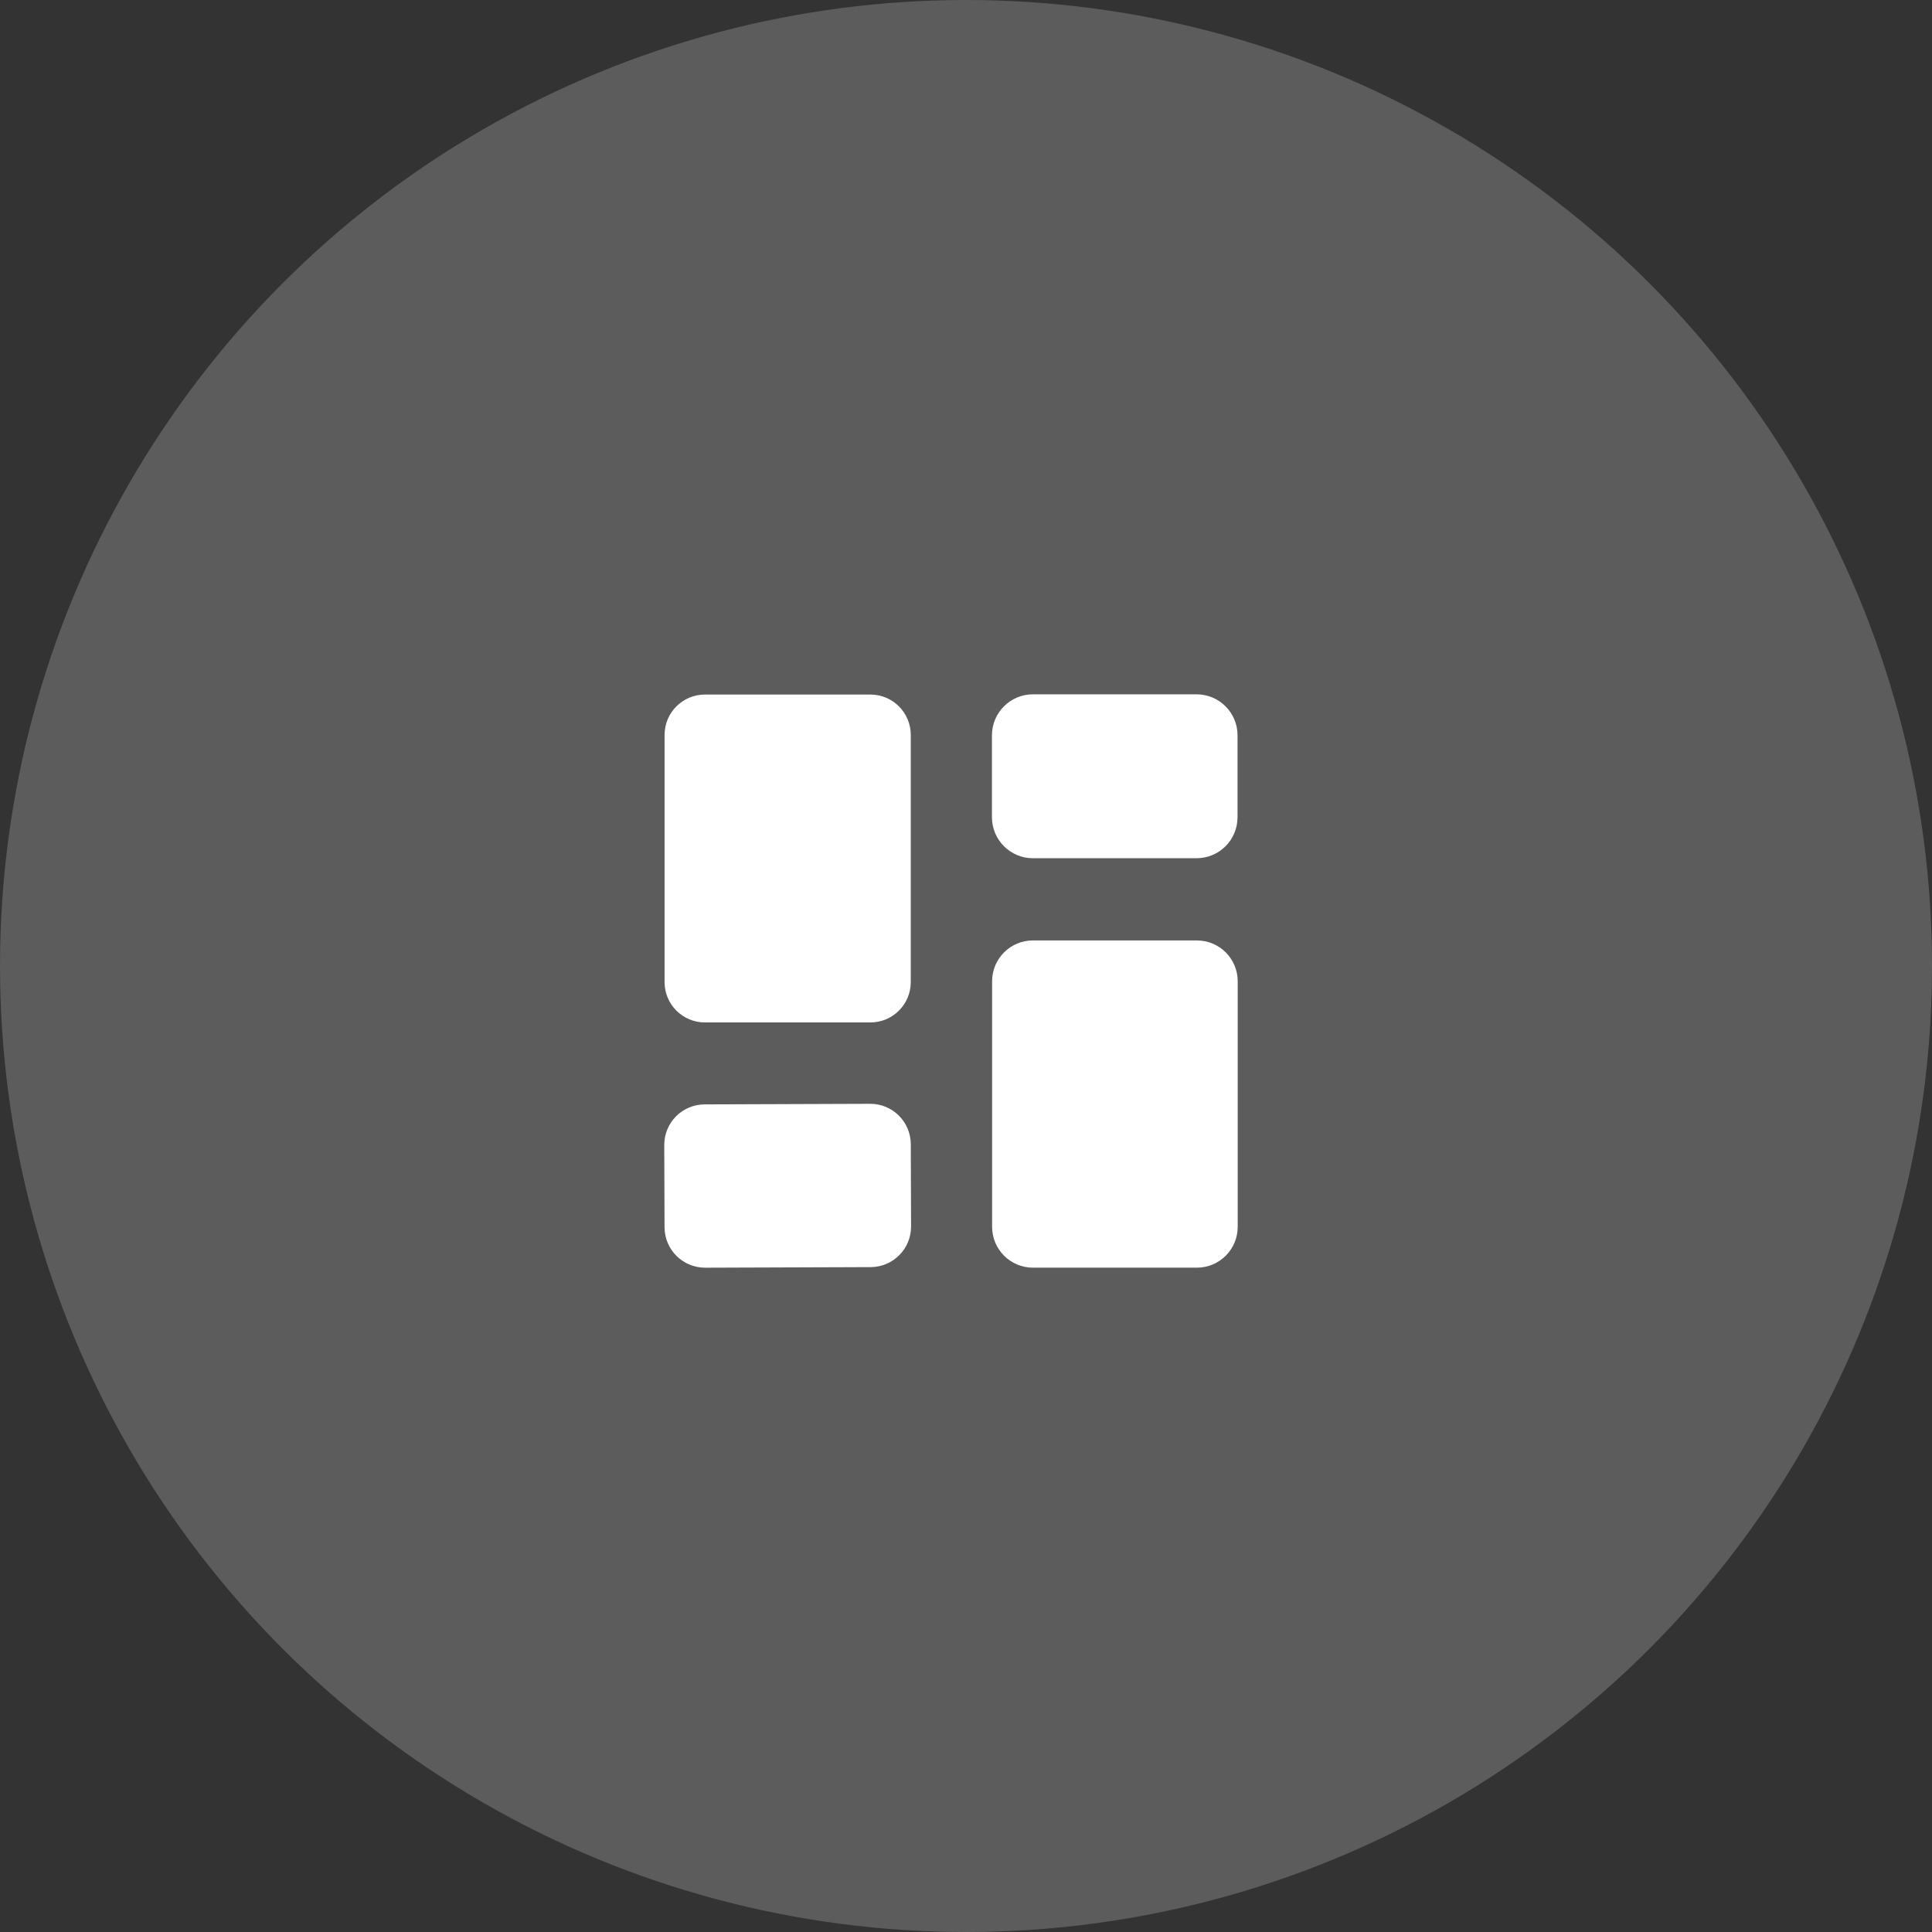 <?xml version="1.0" encoding="UTF-8"?> <svg xmlns="http://www.w3.org/2000/svg" width="90" height="90" viewBox="0 0 90 90" fill="none"><rect x="0" y="0" width="90" height="90" fill="#333333" stroke="none"/><circle opacity="0.2" cx="45" cy="45" r="45" fill="white"></circle><path d="M40.547 32.355H32.838C31.799 32.355 30.958 33.197 30.958 34.236V45.749C30.958 46.787 31.799 47.629 32.838 47.629H40.547C41.585 47.629 42.427 46.787 42.427 45.749V34.236C42.427 33.197 41.585 32.355 40.547 32.355Z" fill="white"></path><path d="M55.74 32.344H48.118C47.064 32.344 46.209 33.199 46.209 34.253V38.071C46.209 39.126 47.064 39.98 48.118 39.98H55.74C56.795 39.98 57.649 39.126 57.649 38.071V34.253C57.649 33.199 56.795 32.344 55.74 32.344Z" fill="white"></path><path d="M55.755 43.809H48.118C47.068 43.809 46.216 44.66 46.216 45.71V57.151C46.216 58.201 47.068 59.053 48.118 59.053H55.755C56.805 59.053 57.657 58.201 57.657 57.151V45.71C57.657 44.66 56.805 43.809 55.755 43.809Z" fill="white"></path><path d="M40.534 51.42L32.825 51.447C31.782 51.45 30.94 52.298 30.944 53.34L30.957 57.173C30.961 58.215 31.809 59.057 32.851 59.054L40.561 59.027C41.603 59.023 42.445 58.175 42.441 57.133L42.428 53.3C42.424 52.258 41.576 51.416 40.534 51.42Z" fill="white"></path></svg> 